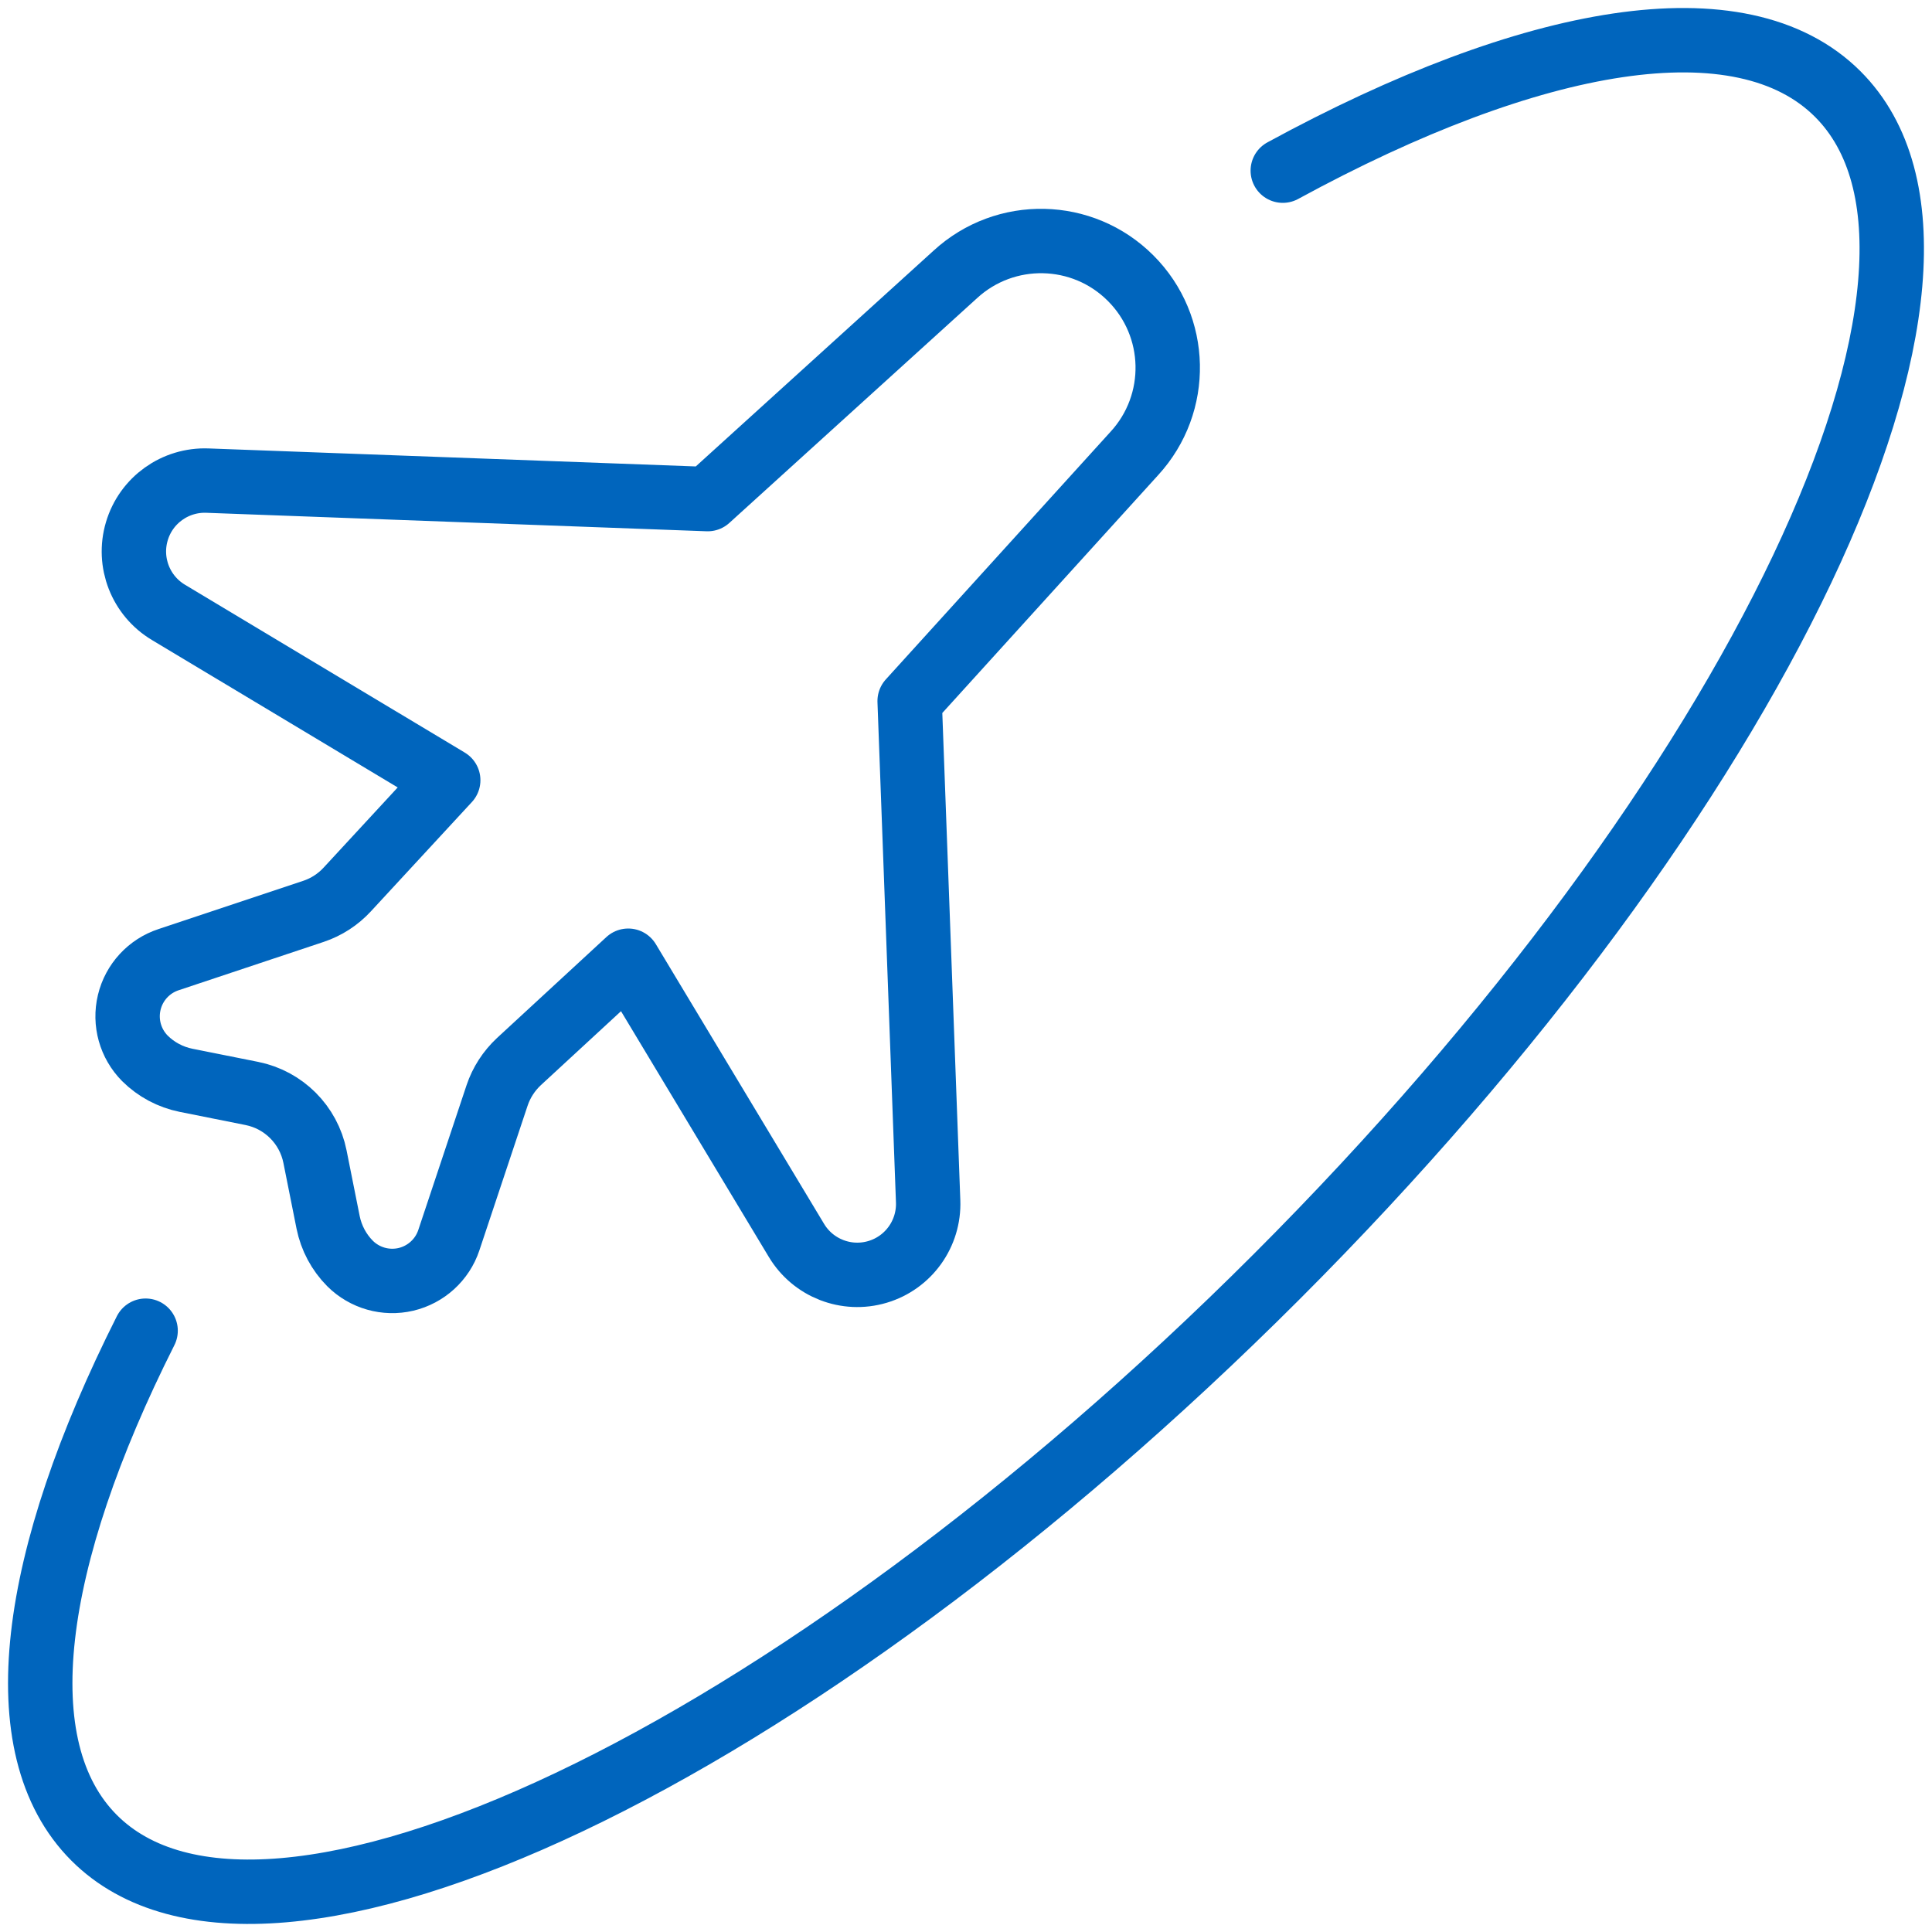<svg width="30" height="30" viewBox="0 0 30 30" fill="none" xmlns="http://www.w3.org/2000/svg">
<path fill-rule="evenodd" clip-rule="evenodd" d="M12.366 19.259C12.624 19.691 13.143 19.894 13.626 19.75C14.108 19.607 14.432 19.154 14.412 18.651L14.125 10.886L17.614 7.041C18.327 6.265 18.302 5.064 17.556 4.319C16.811 3.573 15.61 3.548 14.834 4.261L10.989 7.75L3.224 7.463C2.72 7.443 2.268 7.767 2.125 8.249C1.981 8.732 2.184 9.251 2.616 9.509L6.96 12.115L5.392 13.812C5.249 13.967 5.069 14.084 4.869 14.151L2.619 14.901C2.314 15.001 2.082 15.252 2.007 15.565C1.932 15.877 2.024 16.206 2.25 16.434C2.425 16.608 2.647 16.726 2.889 16.775L3.91 16.979C4.405 17.078 4.792 17.465 4.891 17.96L5.095 18.981C5.144 19.223 5.262 19.445 5.436 19.62C5.663 19.846 5.991 19.939 6.303 19.866C6.615 19.792 6.867 19.563 6.969 19.259L7.719 17.009C7.786 16.809 7.903 16.629 8.057 16.485L9.755 14.918L12.366 19.259Z" stroke="#0065BD" stroke-linecap="round" stroke-linejoin="round"/>
<path d="M19.919 2.65C23.794 0.54 27.044 -0.033 28.538 1.462C31.201 4.126 27.3 12.348 19.824 19.824C12.348 27.3 4.125 31.201 1.462 28.538C0.064 27.139 0.475 24.21 2.261 20.663" stroke="#0065BD" stroke-linecap="round" stroke-linejoin="round"/>
</svg>
